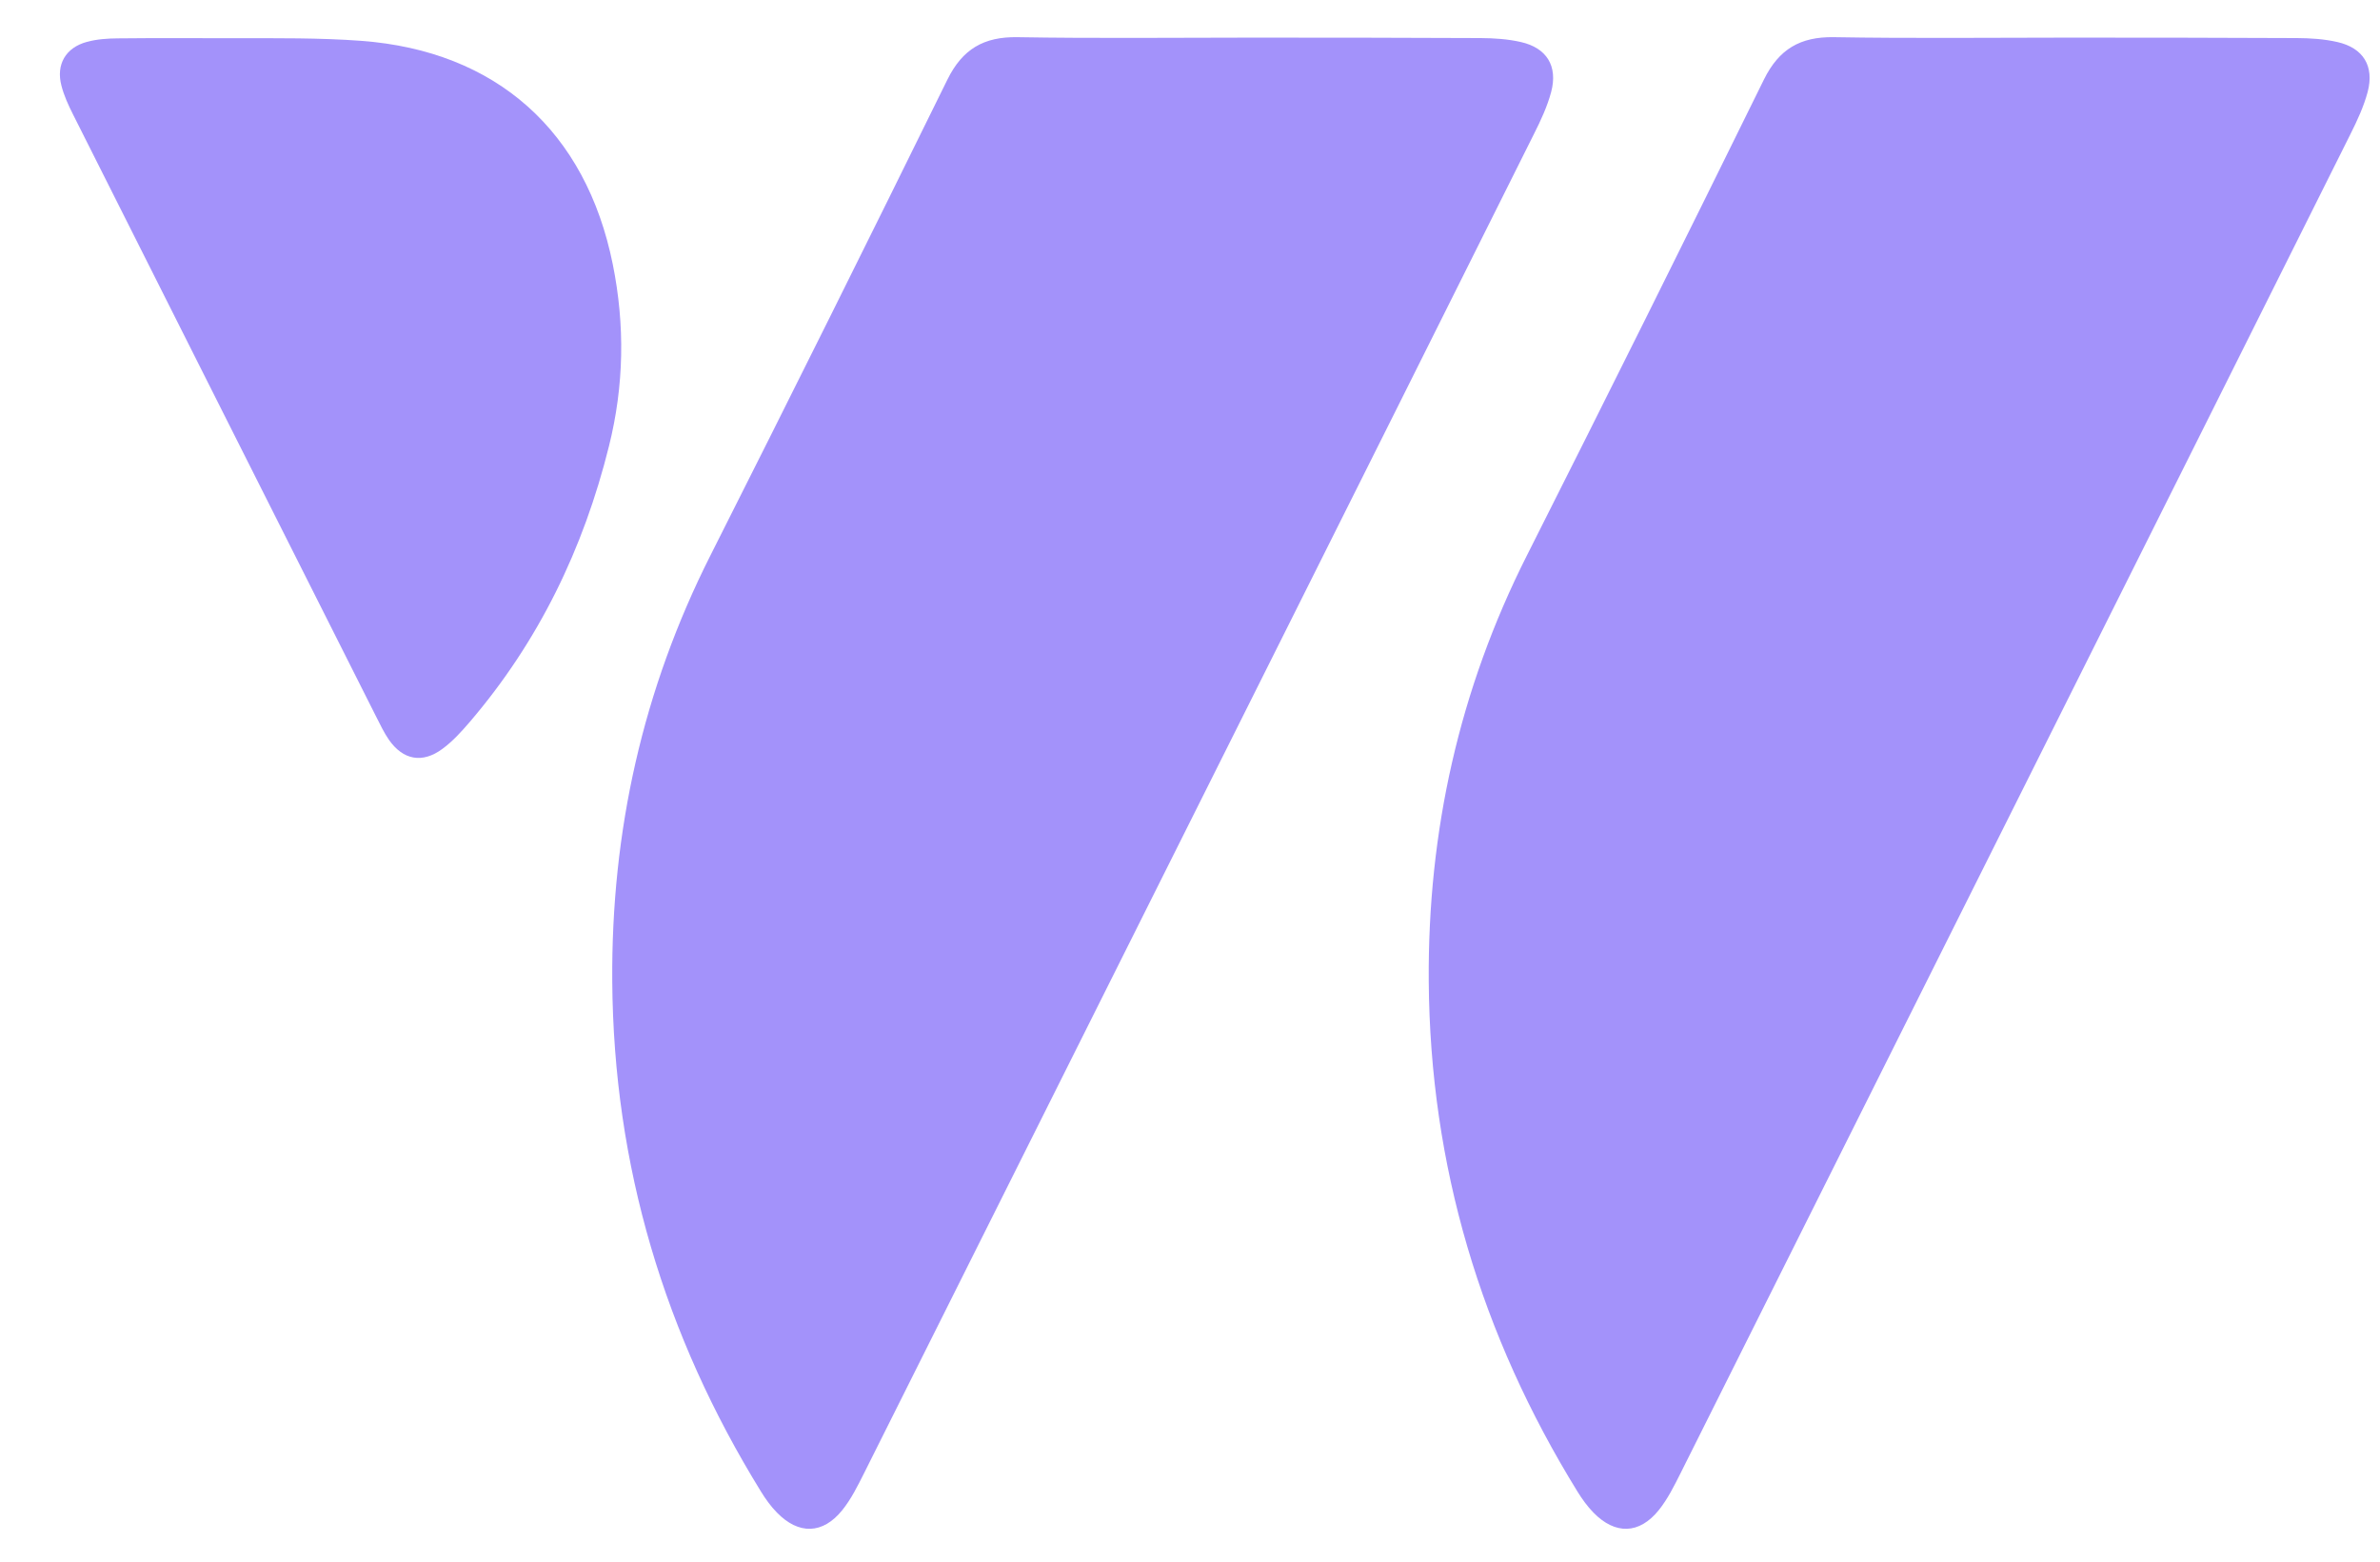 <svg width="32" height="21" viewBox="0 0 32 21" fill="none" xmlns="http://www.w3.org/2000/svg">
<path d="M20.626 1.799C19.39 4.277 18.151 6.752 16.912 9.229C15.147 12.756 13.383 16.285 11.617 19.812C11.531 19.983 11.444 20.159 11.325 20.307C11.063 20.633 10.738 20.64 10.446 20.34C10.364 20.257 10.295 20.16 10.233 20.06C8.934 17.955 8.249 15.674 8.232 13.193C8.218 11.179 8.642 9.273 9.551 7.471C10.625 5.342 11.687 3.208 12.739 1.069C12.941 0.66 13.227 0.493 13.678 0.5C14.726 0.518 15.776 0.506 16.825 0.506C17.874 0.506 18.88 0.507 19.907 0.512C20.088 0.513 20.273 0.525 20.448 0.565C20.797 0.644 20.948 0.889 20.856 1.237C20.804 1.431 20.717 1.619 20.626 1.799Z" fill="#A392FA"/>
<path d="M31.605 1.799C30.368 4.277 29.129 6.752 27.89 9.229C26.125 12.756 24.361 16.285 22.595 19.812C22.509 19.983 22.422 20.159 22.303 20.307C22.041 20.633 21.716 20.64 21.424 20.34C21.343 20.257 21.273 20.16 21.211 20.06C19.912 17.955 19.227 15.674 19.21 13.193C19.196 11.179 19.62 9.273 20.529 7.471C21.603 5.342 22.665 3.208 23.717 1.069C23.919 0.66 24.205 0.493 24.656 0.5C25.705 0.518 26.754 0.506 27.803 0.506C28.852 0.506 29.858 0.507 30.885 0.512C31.066 0.513 31.251 0.525 31.426 0.565C31.775 0.644 31.926 0.889 31.834 1.237C31.782 1.431 31.695 1.619 31.605 1.799Z" fill="#A392FA"/>
<path d="M8.188 5.999C7.845 7.38 7.242 8.627 6.313 9.712C6.202 9.841 6.085 9.97 5.949 10.07C5.679 10.27 5.42 10.221 5.229 9.948C5.163 9.852 5.112 9.744 5.059 9.64C3.699 6.939 2.339 4.239 0.981 1.537C0.919 1.414 0.86 1.285 0.826 1.152C0.751 0.867 0.883 0.64 1.169 0.563C1.301 0.527 1.444 0.517 1.581 0.516C2.116 0.51 2.651 0.514 3.186 0.514C3.721 0.514 4.301 0.508 4.854 0.549C6.676 0.684 7.878 1.765 8.239 3.554C8.404 4.372 8.391 5.185 8.188 5.999Z" fill="#A392FA"/>
</svg>
